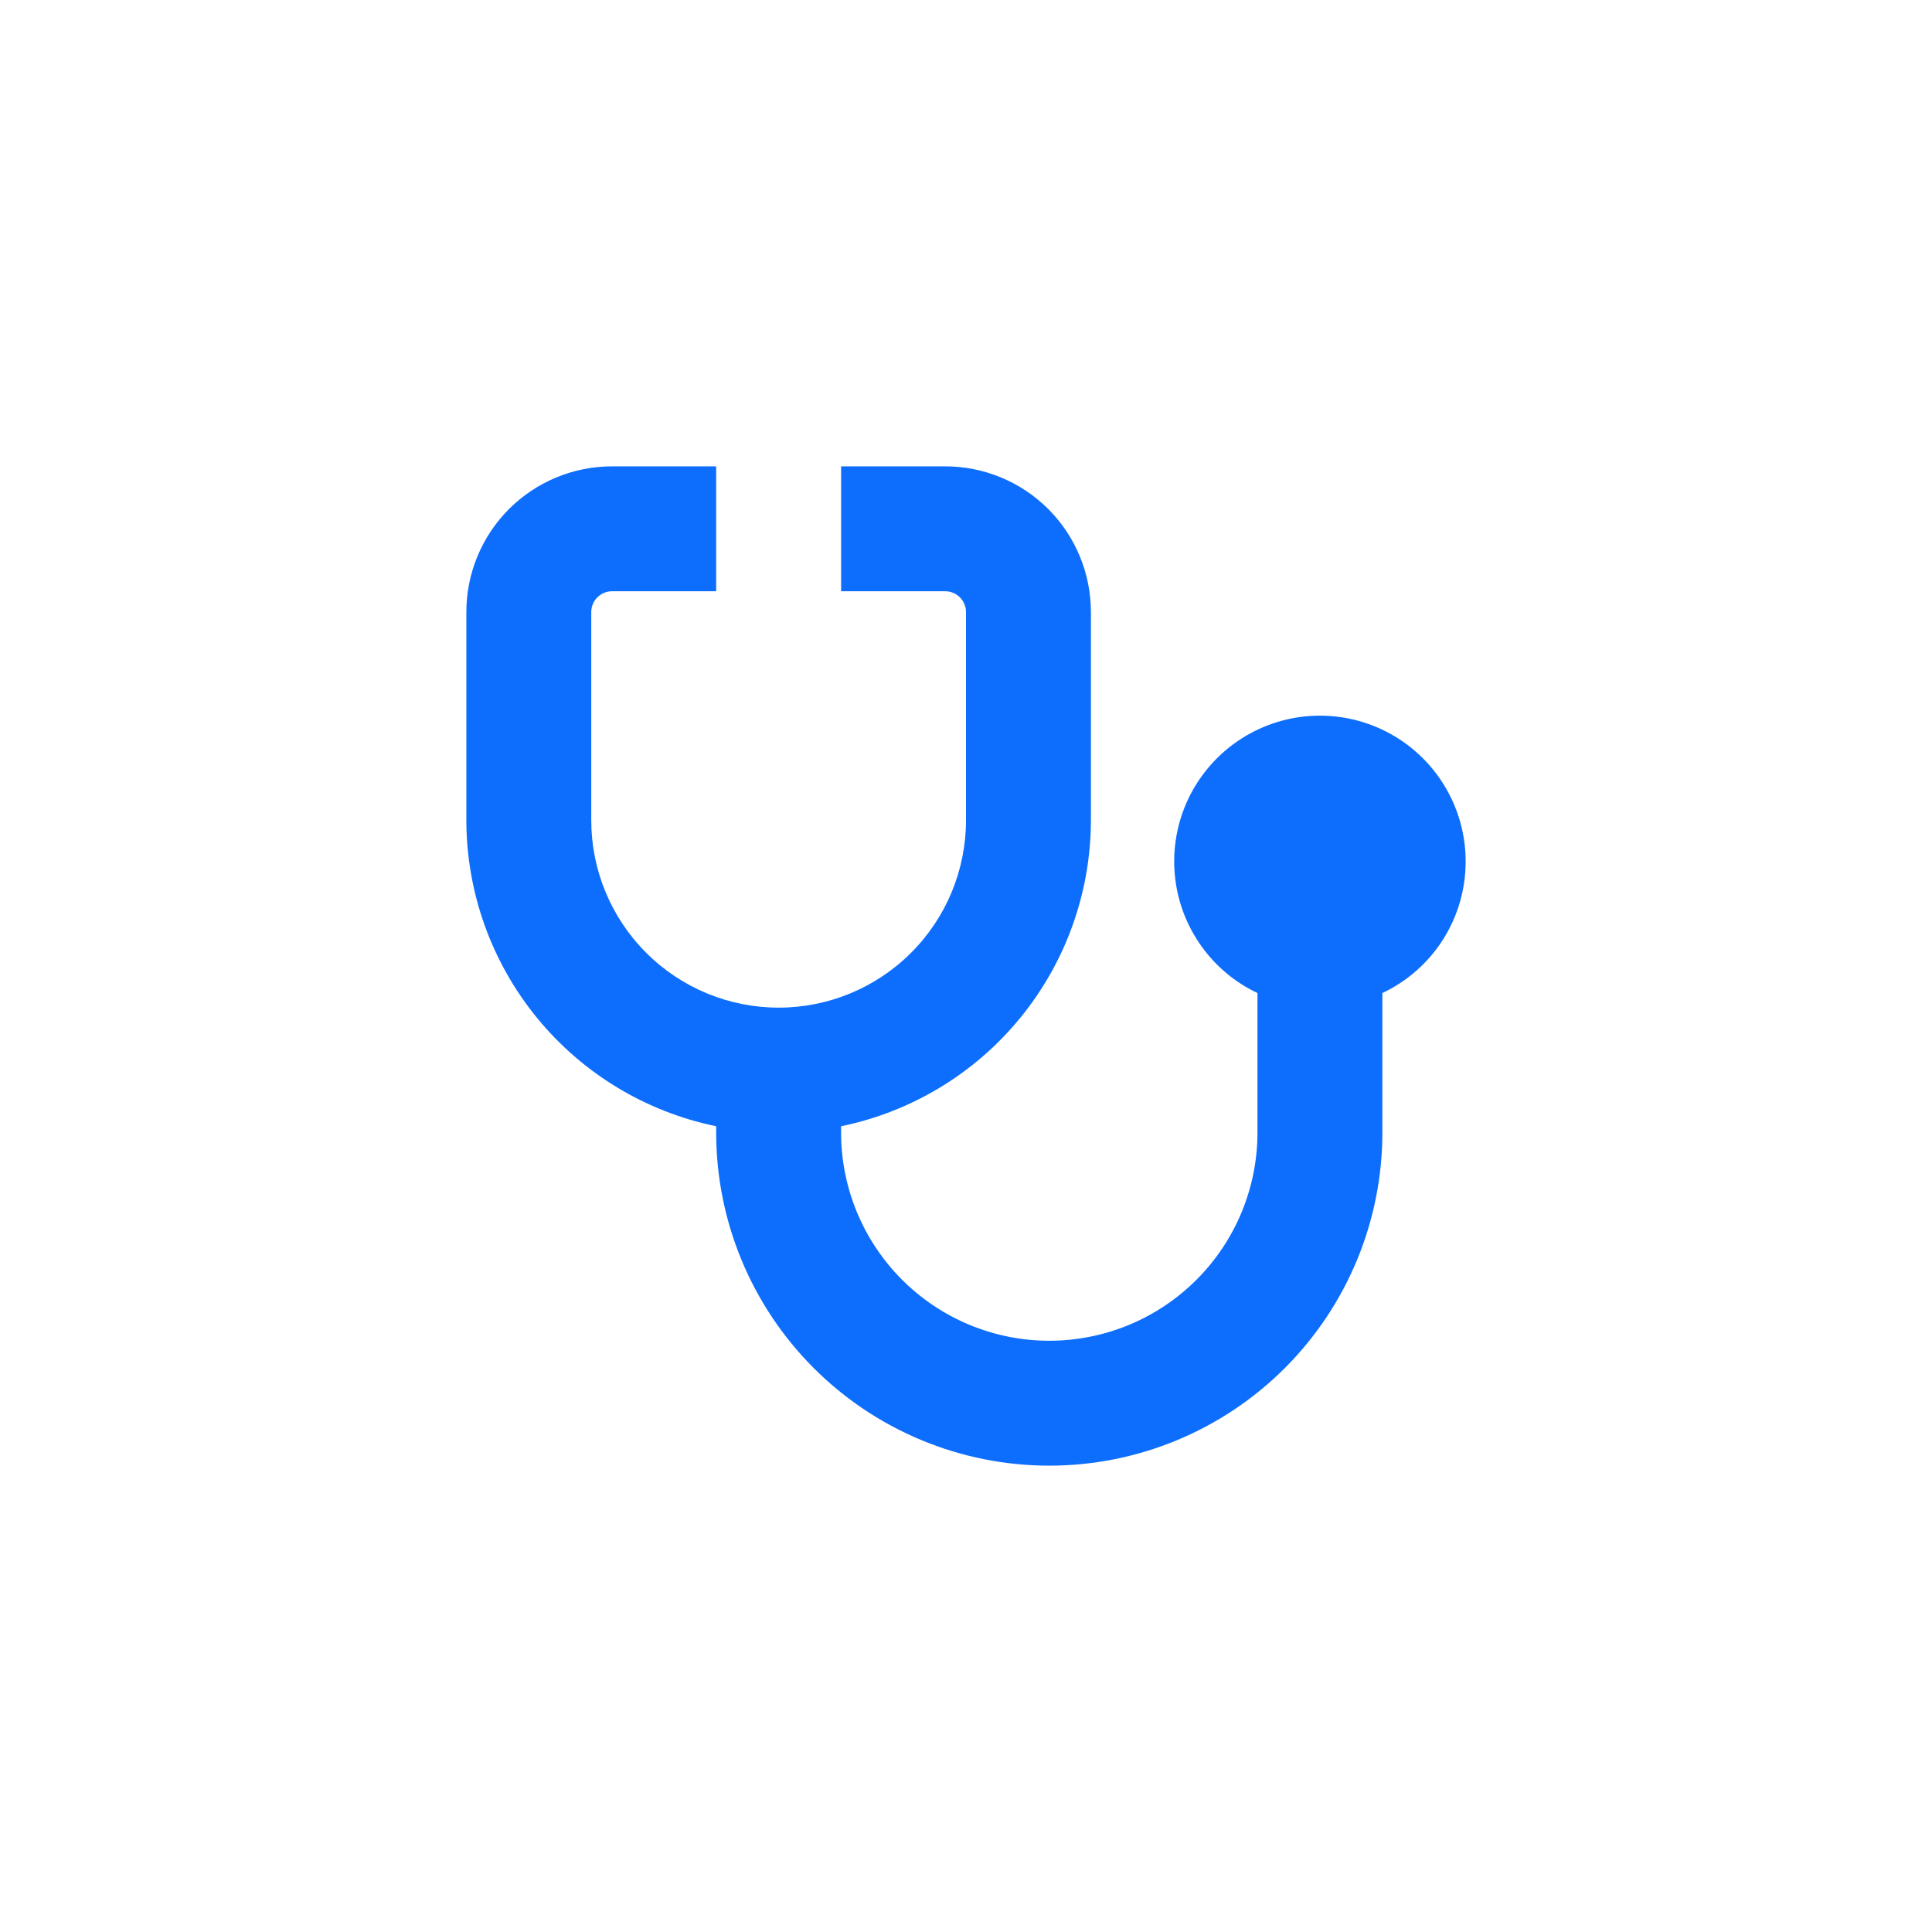 <svg width="58" height="58" viewBox="0 0 58 58" fill="none" xmlns="http://www.w3.org/2000/svg">
<path d="M44 25.875C44.003 25.091 43.795 24.322 43.398 23.646C43.002 22.97 42.431 22.413 41.746 22.033C41.06 21.653 40.285 21.464 39.502 21.486C38.719 21.508 37.956 21.74 37.293 22.158C36.63 22.576 36.091 23.164 35.733 23.861C35.375 24.558 35.211 25.338 35.258 26.12C35.304 26.903 35.56 27.658 35.999 28.307C36.437 28.957 37.042 29.477 37.75 29.812V34C37.75 35.658 37.092 37.247 35.919 38.419C34.747 39.592 33.158 40.25 31.5 40.25C29.842 40.25 28.253 39.592 27.081 38.419C25.909 37.247 25.25 35.658 25.25 34V33.811C27.366 33.376 29.267 32.225 30.633 30.552C32 28.878 32.747 26.785 32.75 24.625V18.375C32.75 17.215 32.289 16.102 31.469 15.281C30.648 14.461 29.535 14 28.375 14H25.25V17.75H28.375C28.541 17.75 28.7 17.816 28.817 17.933C28.934 18.05 29 18.209 29 18.375V24.625C29 26.117 28.407 27.548 27.352 28.602C26.298 29.657 24.867 30.25 23.375 30.25C21.883 30.25 20.452 29.657 19.398 28.602C18.343 27.548 17.75 26.117 17.75 24.625V18.375C17.75 18.209 17.816 18.05 17.933 17.933C18.05 17.816 18.209 17.75 18.375 17.75H21.5V14H18.375C17.215 14 16.102 14.461 15.281 15.281C14.461 16.102 14 17.215 14 18.375V24.625C14.003 26.785 14.75 28.878 16.117 30.552C17.483 32.225 19.384 33.376 21.5 33.811V34C21.5 36.652 22.554 39.196 24.429 41.071C26.304 42.946 28.848 44 31.5 44C34.152 44 36.696 42.946 38.571 41.071C40.446 39.196 41.5 36.652 41.5 34V29.812C42.246 29.46 42.878 28.903 43.32 28.206C43.763 27.509 43.998 26.701 44 25.875Z" fill="#0D6EFD"/>
</svg>
